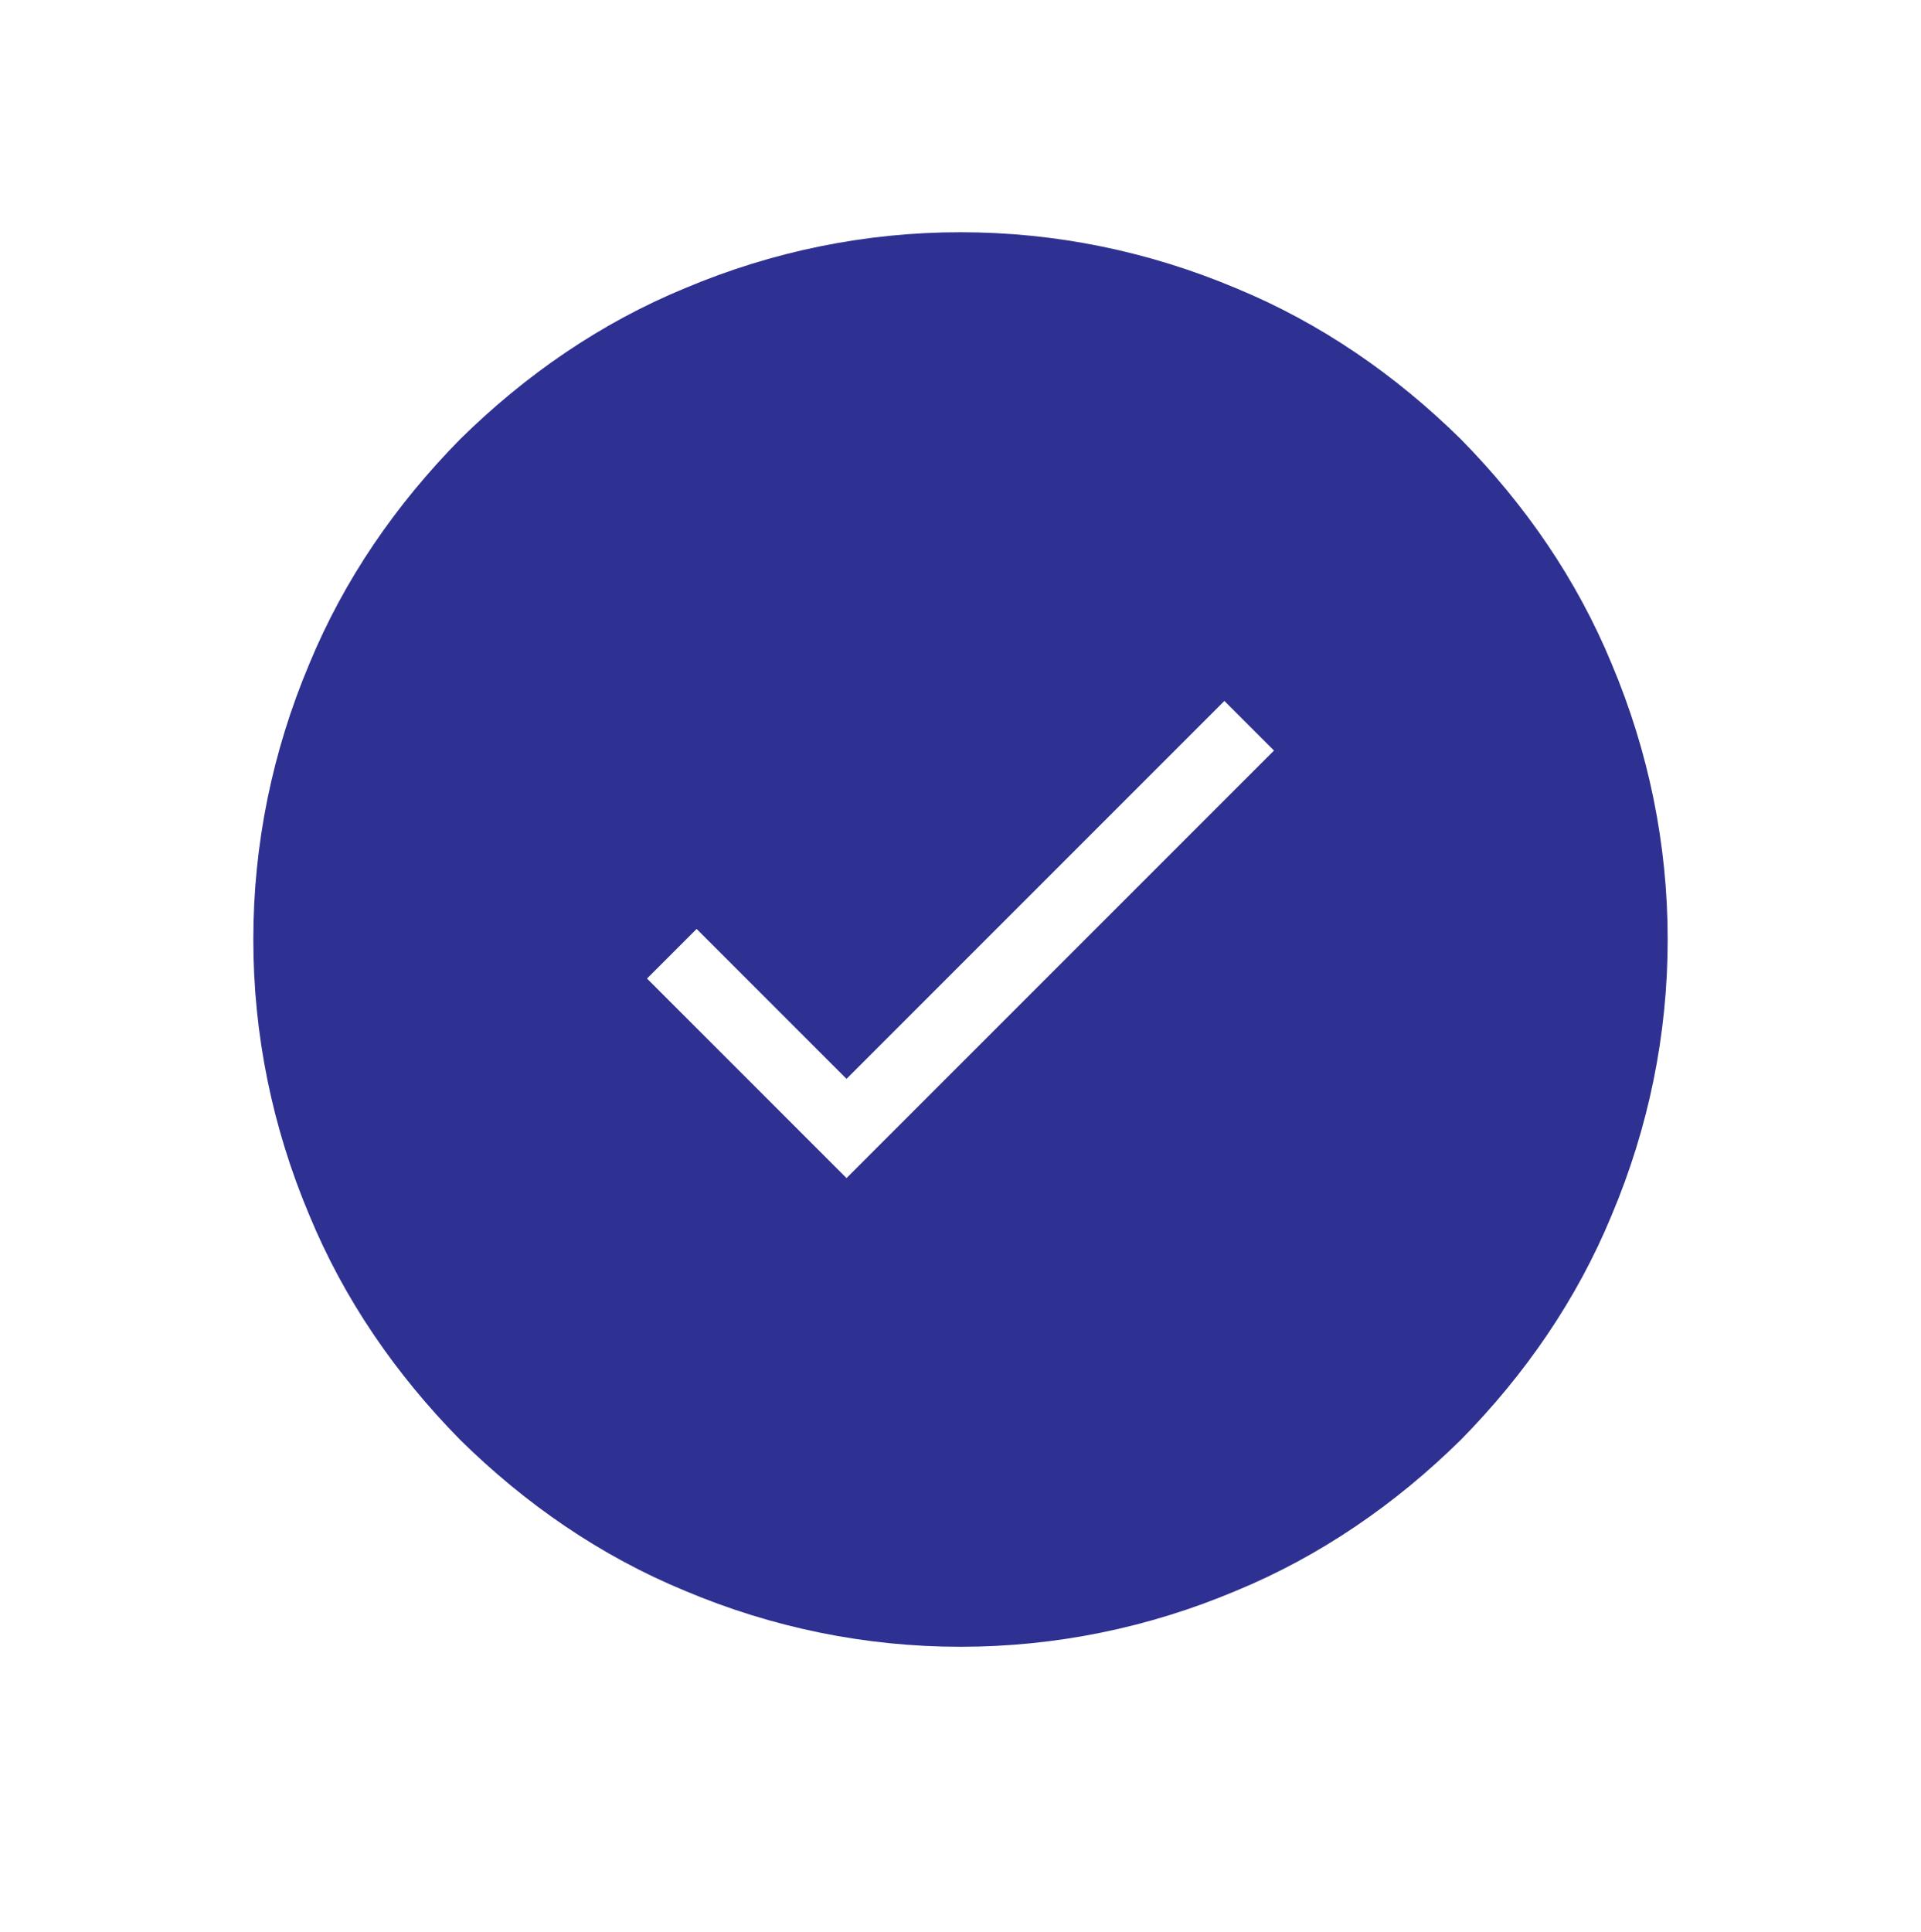 <svg version="1.2" xmlns="http://www.w3.org/2000/svg" viewBox="0 0 182 183" width="182" height="183"><defs><clipPath clipPathUnits="userSpaceOnUse" id="cp1"><path d="m-1426-4770h1920v11023h-1920z"/></clipPath><filter x="-50%" y="-50%" width="200%" height="200%" id="f1" ><feDropShadow dx="-1.8369701987210297e-16" dy="3" stdDeviation="9.583" flood-color="#000000" flood-opacity=".2"/></filter></defs><style>.a{filter:url(#f1);fill:#2e3191}</style><g clip-path="url(#cp1)"><path fill-rule="evenodd" class="a" d="m91 156c-9 0-17.8-1.8-26.1-5.3-8-3.3-15.1-8.2-21.3-14.3-6.1-6.2-11-13.3-14.3-21.3-3.5-8.3-5.3-17.1-5.3-26.1 0-9 1.8-17.8 5.3-26.1 3.3-8 8.2-15.1 14.3-21.3 6.2-6.1 13.3-11 21.3-14.3 8.3-3.5 17.1-5.3 26.1-5.3 9 0 17.8 1.8 26.1 5.3 8 3.3 15.1 8.2 21.3 14.3 6.1 6.2 11 13.3 14.3 21.3 3.5 8.3 5.3 17.1 5.3 26.1 0 9-1.8 17.8-5.3 26.1-3.3 8-8.2 15.1-14.3 21.3-6.2 6.1-13.3 11-21.3 14.3-8.3 3.5-17.1 5.3-26.1 5.3zm-29.7-63.3l18.9 18.9 40.5-40.5-4.7-4.7-35.8 35.8-14.2-14.2z"/></g></svg>